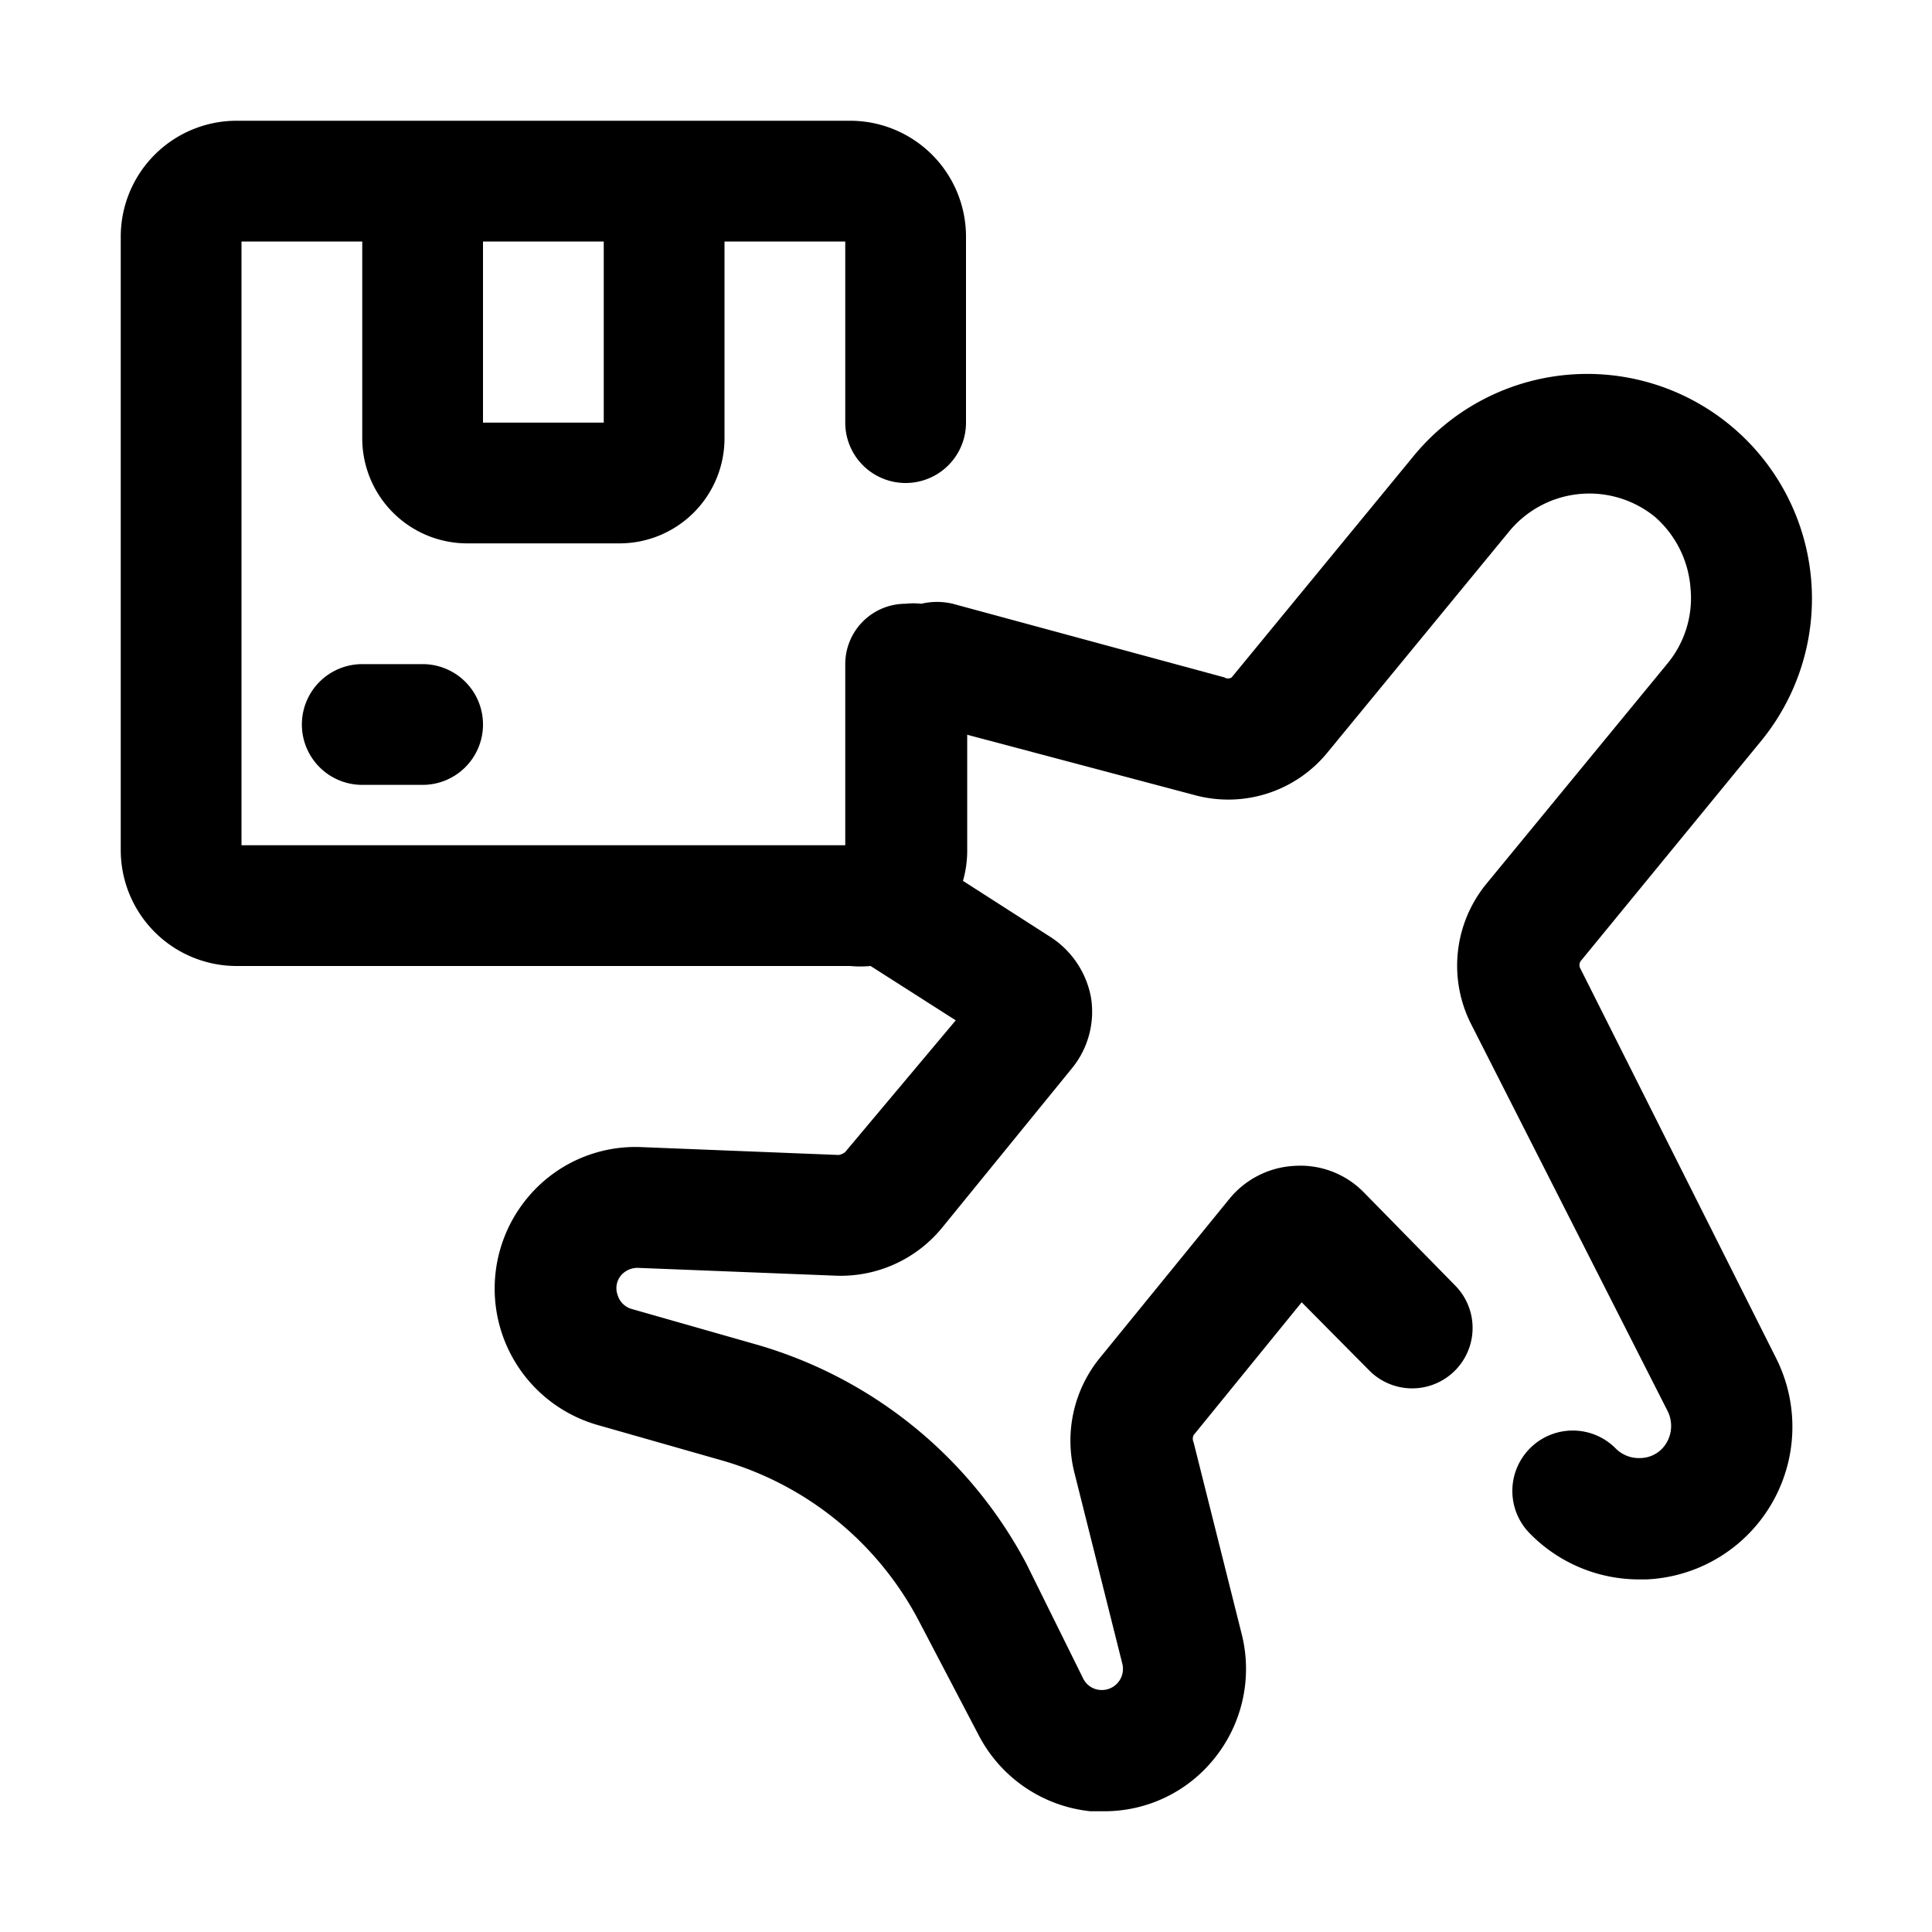 <svg xmlns="http://www.w3.org/2000/svg" viewBox="0 0 32 32"><g data-name="delivery plane"><path d="M26.18 16.05a.12.12 0 0 1 0-.13l3-3.66a3.72 3.72 0 0 0-5.78-4.69l-3 3.65a.11.11 0 0 1-.12 0L15.78 10a1.13 1.13 0 0 0-.52 0 1.19 1.19 0 0 0-.26 0 1 1 0 0 0-1 1v3H4V4h2v3.27A1.74 1.74 0 0 0 7.73 9h2.54A1.74 1.74 0 0 0 12 7.27V4h2v3a1 1 0 0 0 2 0V3.92A1.92 1.92 0 0 0 14.08 2H3.92A1.92 1.92 0 0 0 2 3.92v10.16A1.92 1.92 0 0 0 3.92 16h10.16a1.87 1.87 0 0 0 .34 0l1.41.9L14 19.08a.22.22 0 0 1-.11.05L10.63 19a2.32 2.32 0 0 0-1.91.86 2.35 2.35 0 0 0 1.17 3.74l2.07.59a5.35 5.35 0 0 1 3.25 2.64l1 1.91A2.36 2.36 0 0 0 18.06 30h.23a2.33 2.33 0 0 0 1.82-.87 2.36 2.36 0 0 0 .46-2.05l-.8-3.19a.14.14 0 0 1 0-.12l1.79-2.2 1.12 1.13a1 1 0 0 0 1.42 0 1 1 0 0 0 0-1.41l-1.51-1.54a1.47 1.47 0 0 0-1.14-.44 1.49 1.49 0 0 0-1.09.55l-2.15 2.64a2.17 2.17 0 0 0-.42 1.87l.8 3.19a.35.35 0 0 1-.38.43.34.34 0 0 1-.27-.19L17 25.9a7.36 7.36 0 0 0-4.47-3.63l-2.07-.59a.34.34 0 0 1-.23-.23.33.33 0 0 1 .06-.33.36.36 0 0 1 .28-.12l3.29.13a2.17 2.17 0 0 0 1.74-.79l2.15-2.64a1.48 1.48 0 0 0 .32-1.18 1.52 1.52 0 0 0-.67-1l-1.45-.93a1.85 1.85 0 0 0 .07-.48v-1.94l3.77 1a2.12 2.12 0 0 0 2.2-.71l3-3.65a1.72 1.72 0 0 1 2.42-.25A1.74 1.74 0 0 1 28 9.74a1.7 1.7 0 0 1-.39 1.26l-3 3.65a2.14 2.14 0 0 0-.25 2.3l3.26 6.42a.55.55 0 0 1-.06.59.51.51 0 0 1-.39.19.54.54 0 0 1-.41-.16 1 1 0 0 0-1.42 0 1 1 0 0 0 0 1.41 2.53 2.53 0 0 0 1.81.76h.12a2.53 2.53 0 0 0 2.14-3.68zM10 4v3H8V4z"/><path d="M7 11H6a1 1 0 0 0 0 2h1a1 1 0 0 0 0-2z"/></g></svg>